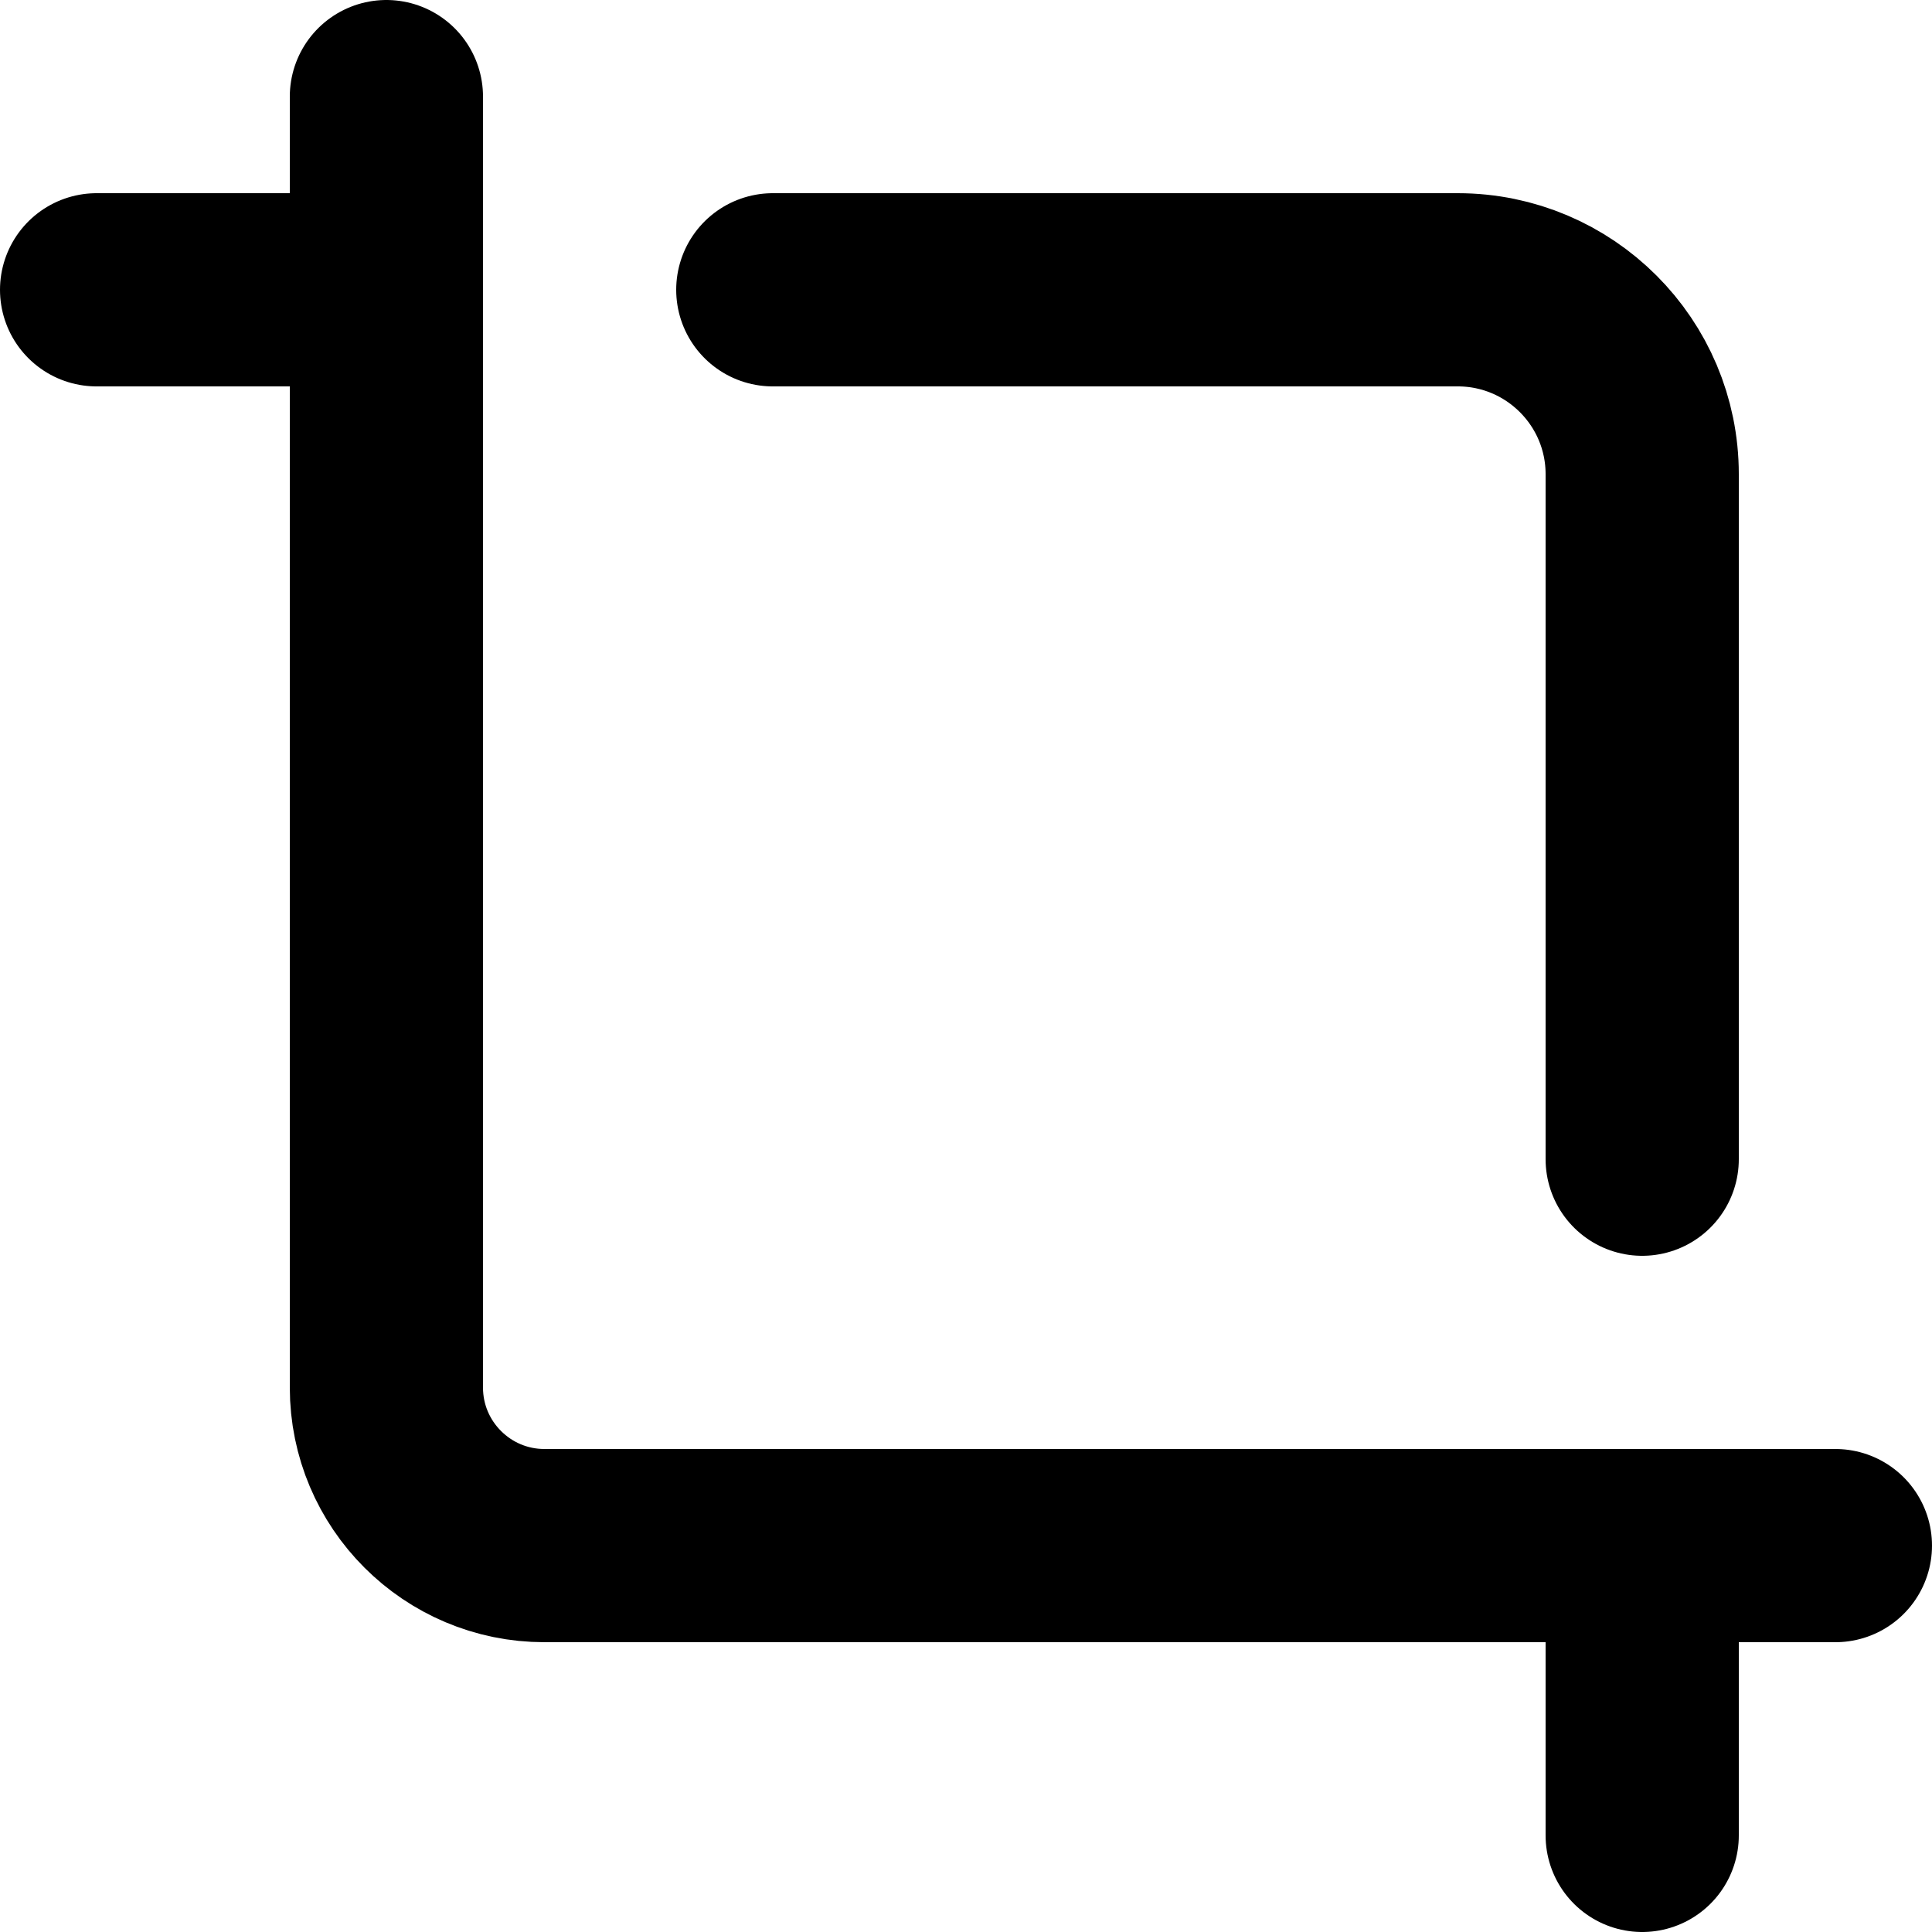 <?xml version="1.0" encoding="UTF-8"?>

<svg width="800px" height="800px" viewBox="0 0 20 20" version="1.1" xmlns="http://www.w3.org/2000/svg" xmlns:xlink="http://www.w3.org/1999/xlink">
    <title>image / 28 - image, crop, image, photo, picture icon</title>
    <g id="Free-Icons" stroke="none" stroke-width="1" fill="none" fill-rule="evenodd" stroke-linecap="round" stroke-linejoin="round">
        <g transform="translate(-377, -526)" id="Group" stroke="#000000" stroke-width="2">
            <g transform="translate(375, 524)" id="Shape">
                <path d="M6,5 L3,5 M19,18 L19,21 M10,5 L17.091,5 C18.145,5 19,5.855 19,6.909 L19,14 M21,18 L7.636,18 C6.733,18 6,17.267 6,16.364 L6,3">
</path>
            </g>
        </g>
    </g>
</svg>